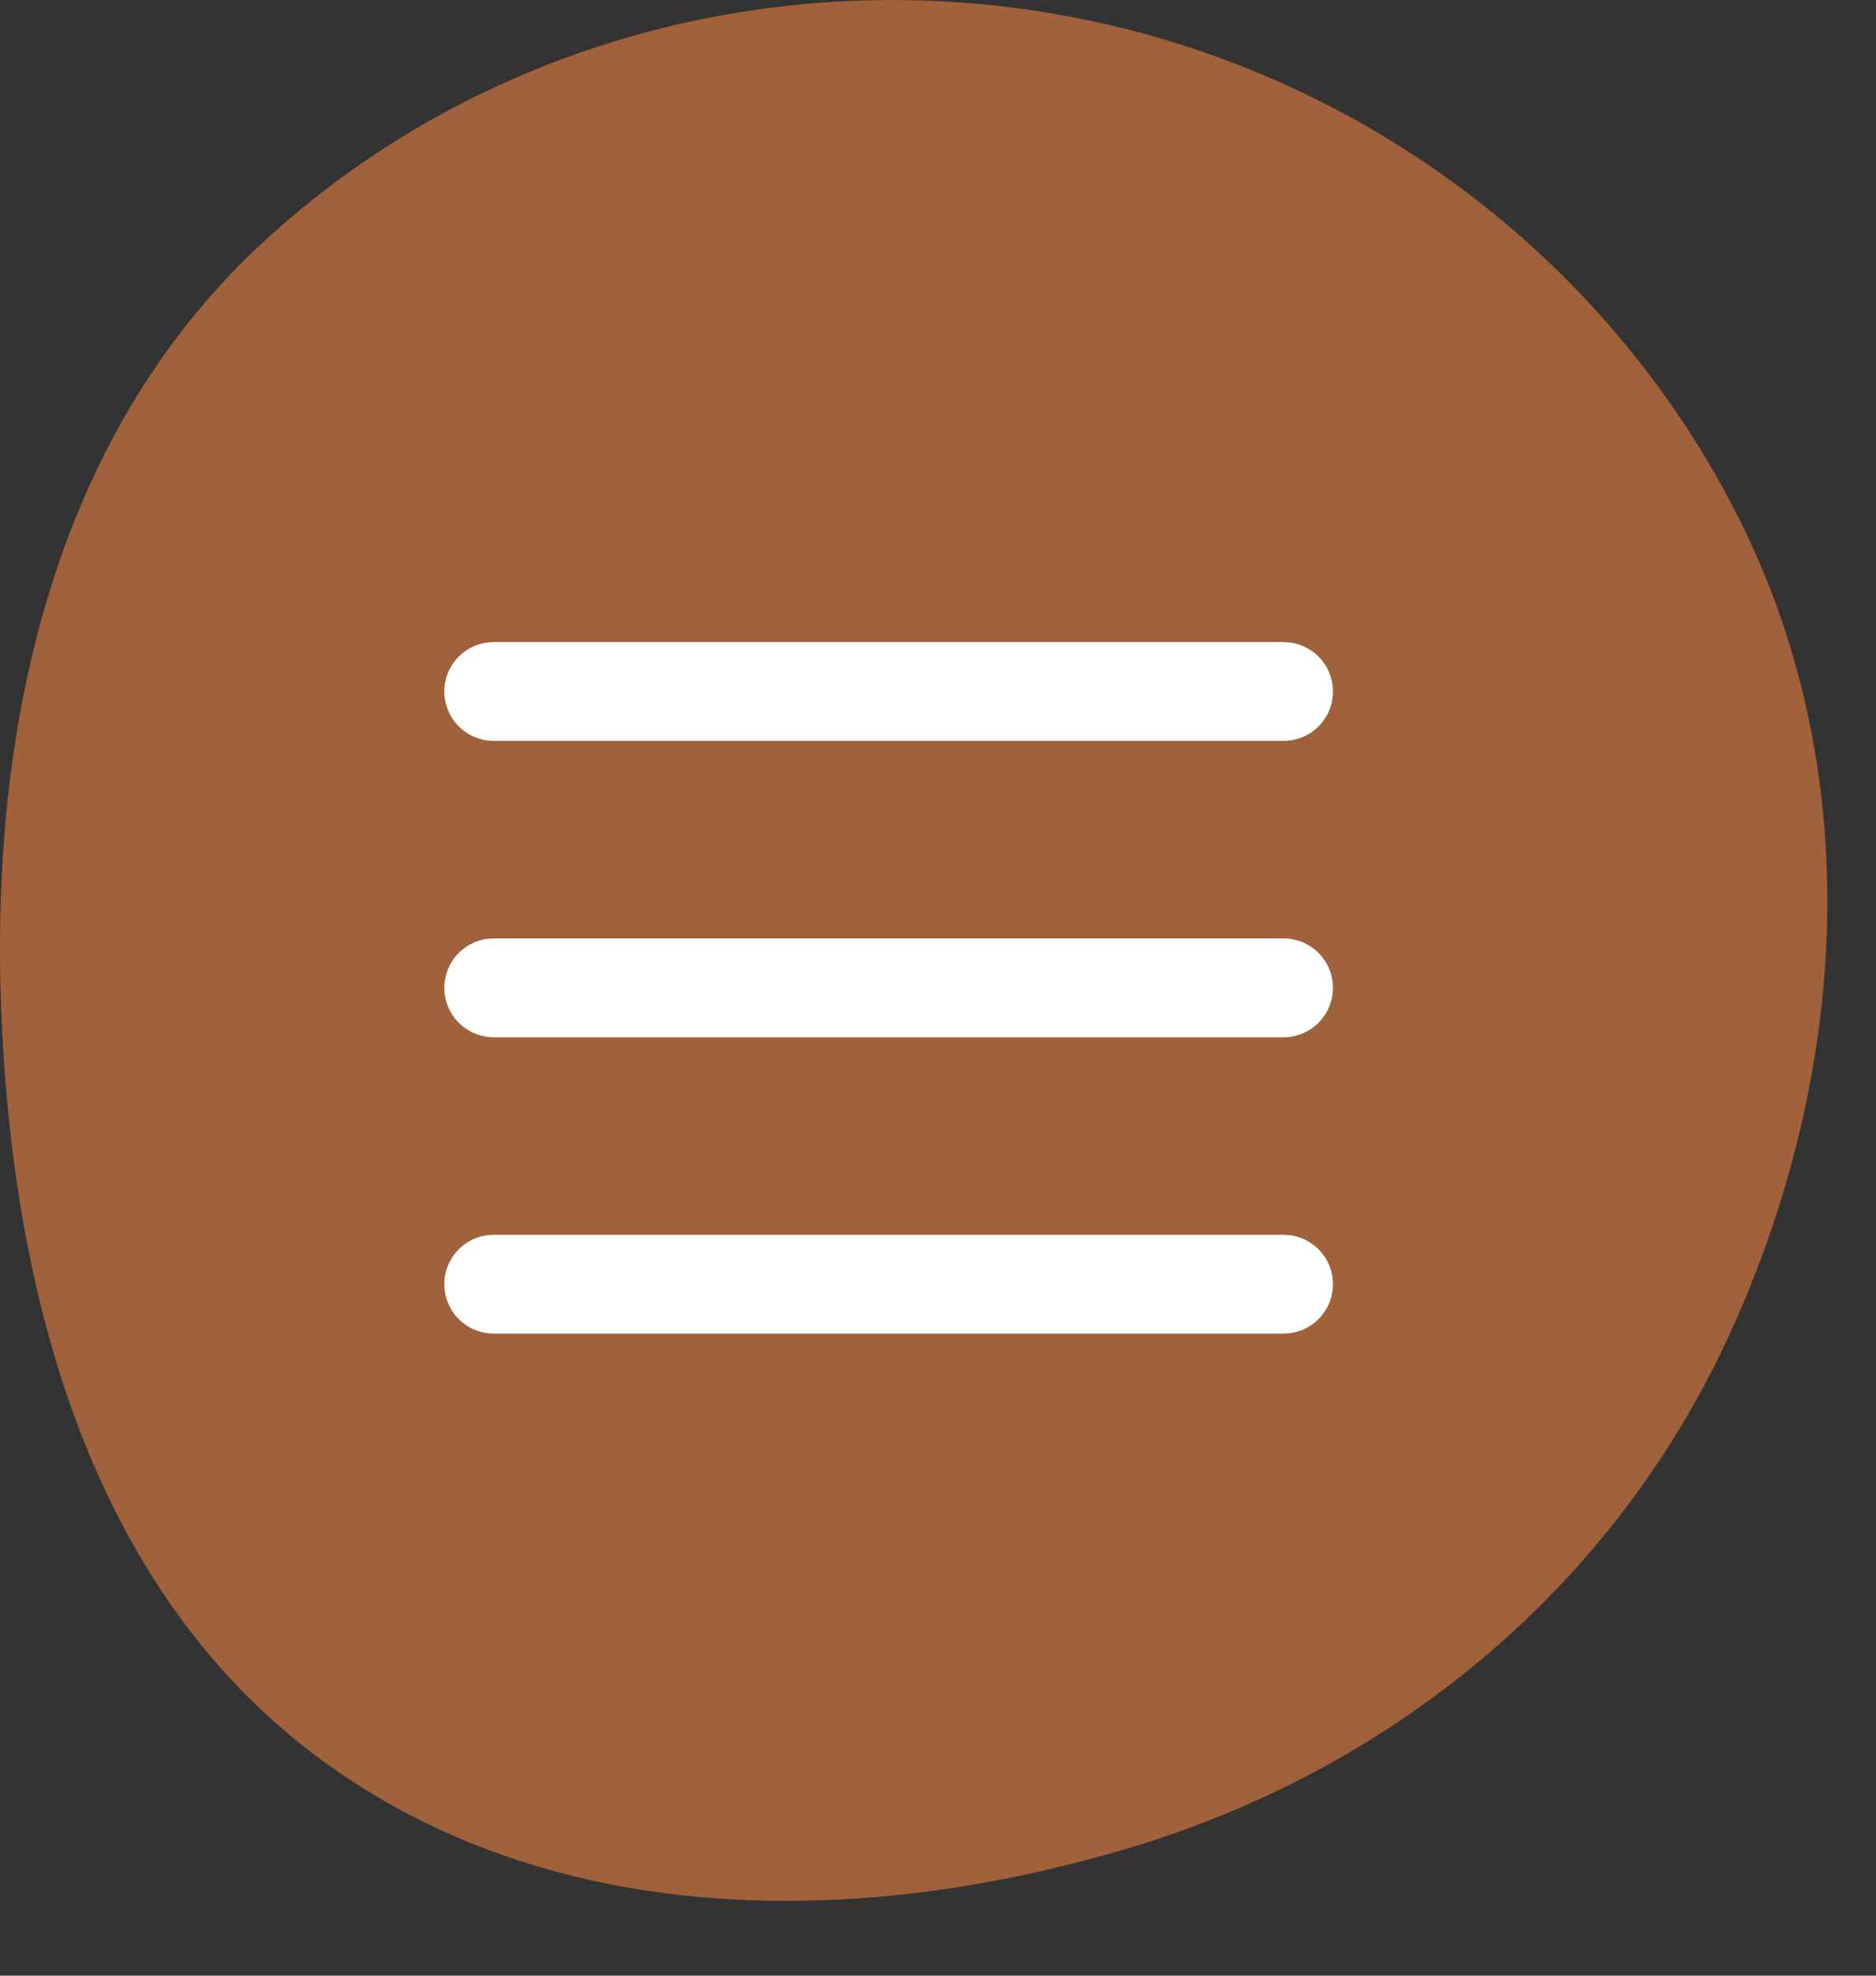 <svg width="19" height="20" viewBox="0 0 19 20" fill="none" xmlns="http://www.w3.org/2000/svg">
<rect x="0" y="0" width="19" height="20" fill="#333333" stroke="none"/>
<path d="M0.012 10.223C-0.1 7.359 0.537 4.439 2.629 2.485C4.805 0.453 7.862 -0.378 10.79 0.16C13.718 0.697 16.26 2.573 17.604 5.233C18.91 7.818 18.726 10.857 17.525 13.49C16.36 16.043 14.144 17.891 11.46 18.7C8.681 19.538 5.566 19.527 3.232 17.799C0.913 16.081 0.126 13.107 0.012 10.223Z" fill="#A0613B"/>
<path d="M5 10H13" stroke="white" stroke-linecap="round" stroke-linejoin="round"/>
<path d="M5 7H13" stroke="white" stroke-linecap="round" stroke-linejoin="round"/>
<path d="M5 13H13" stroke="white" stroke-linecap="round" stroke-linejoin="round"/>
</svg>
